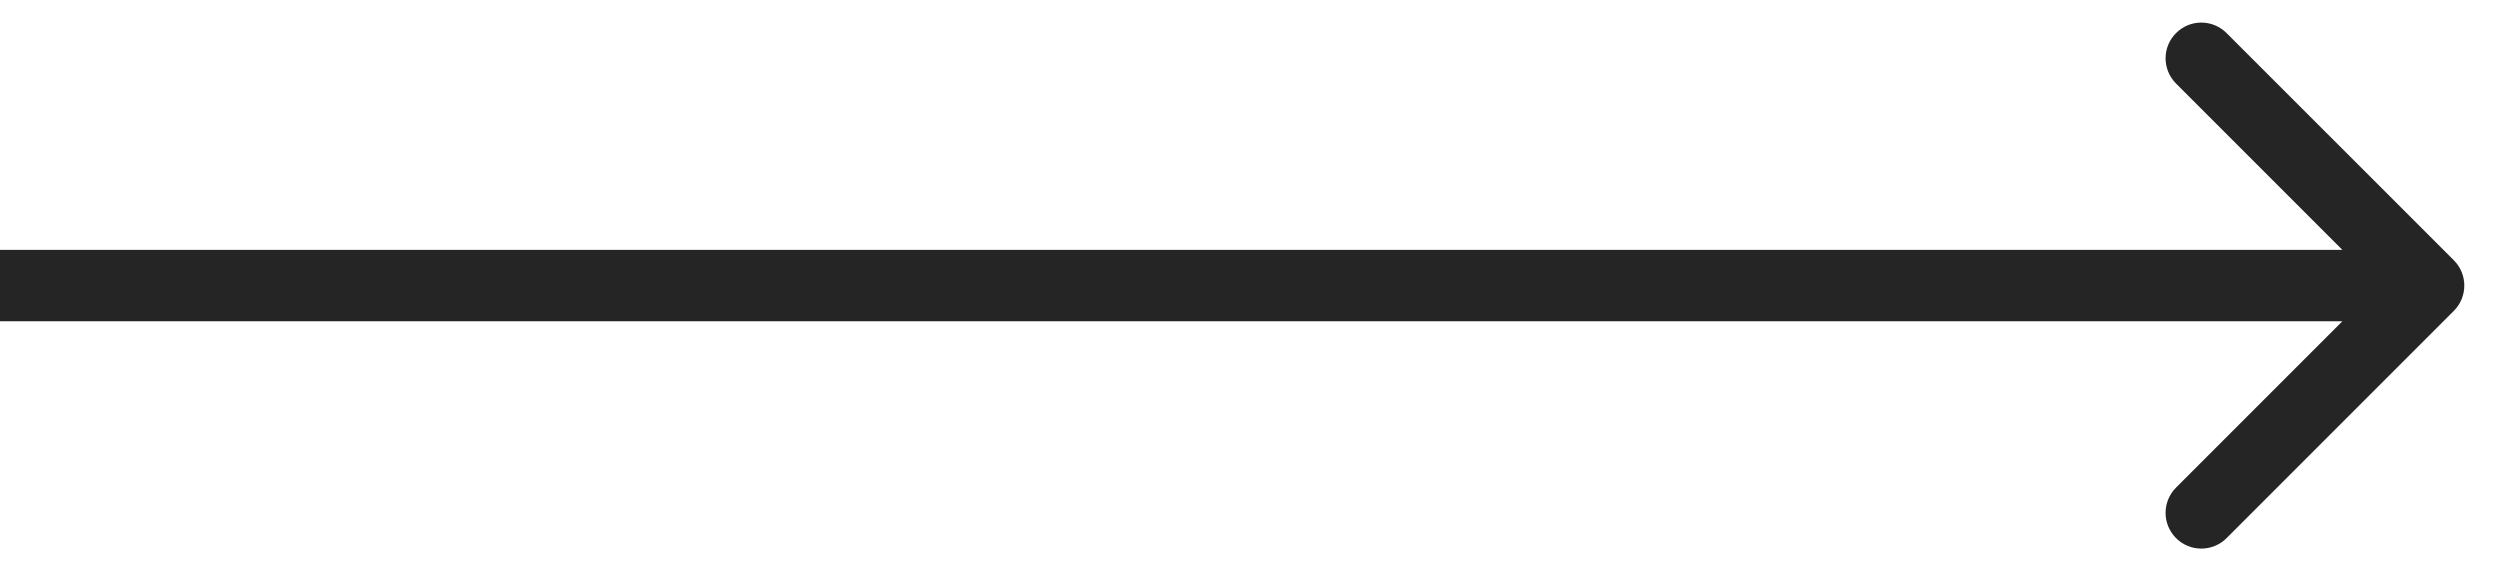 <svg width="35" height="8" viewBox="0 0 35 8" fill="none" xmlns="http://www.w3.org/2000/svg">
<path d="M34.354 4.352C34.549 4.156 34.549 3.84 34.354 3.644L31.172 0.463C30.976 0.267 30.66 0.267 30.465 0.463C30.269 0.658 30.269 0.974 30.465 1.17L33.293 3.998L30.465 6.826C30.269 7.022 30.269 7.338 30.465 7.534C30.66 7.729 30.976 7.729 31.172 7.534L34.354 4.352ZM2.87826e-08 4.498L34 4.498L34 3.498L-2.87826e-08 3.498L2.87826e-08 4.498Z" fill="#252525"/>
</svg>
